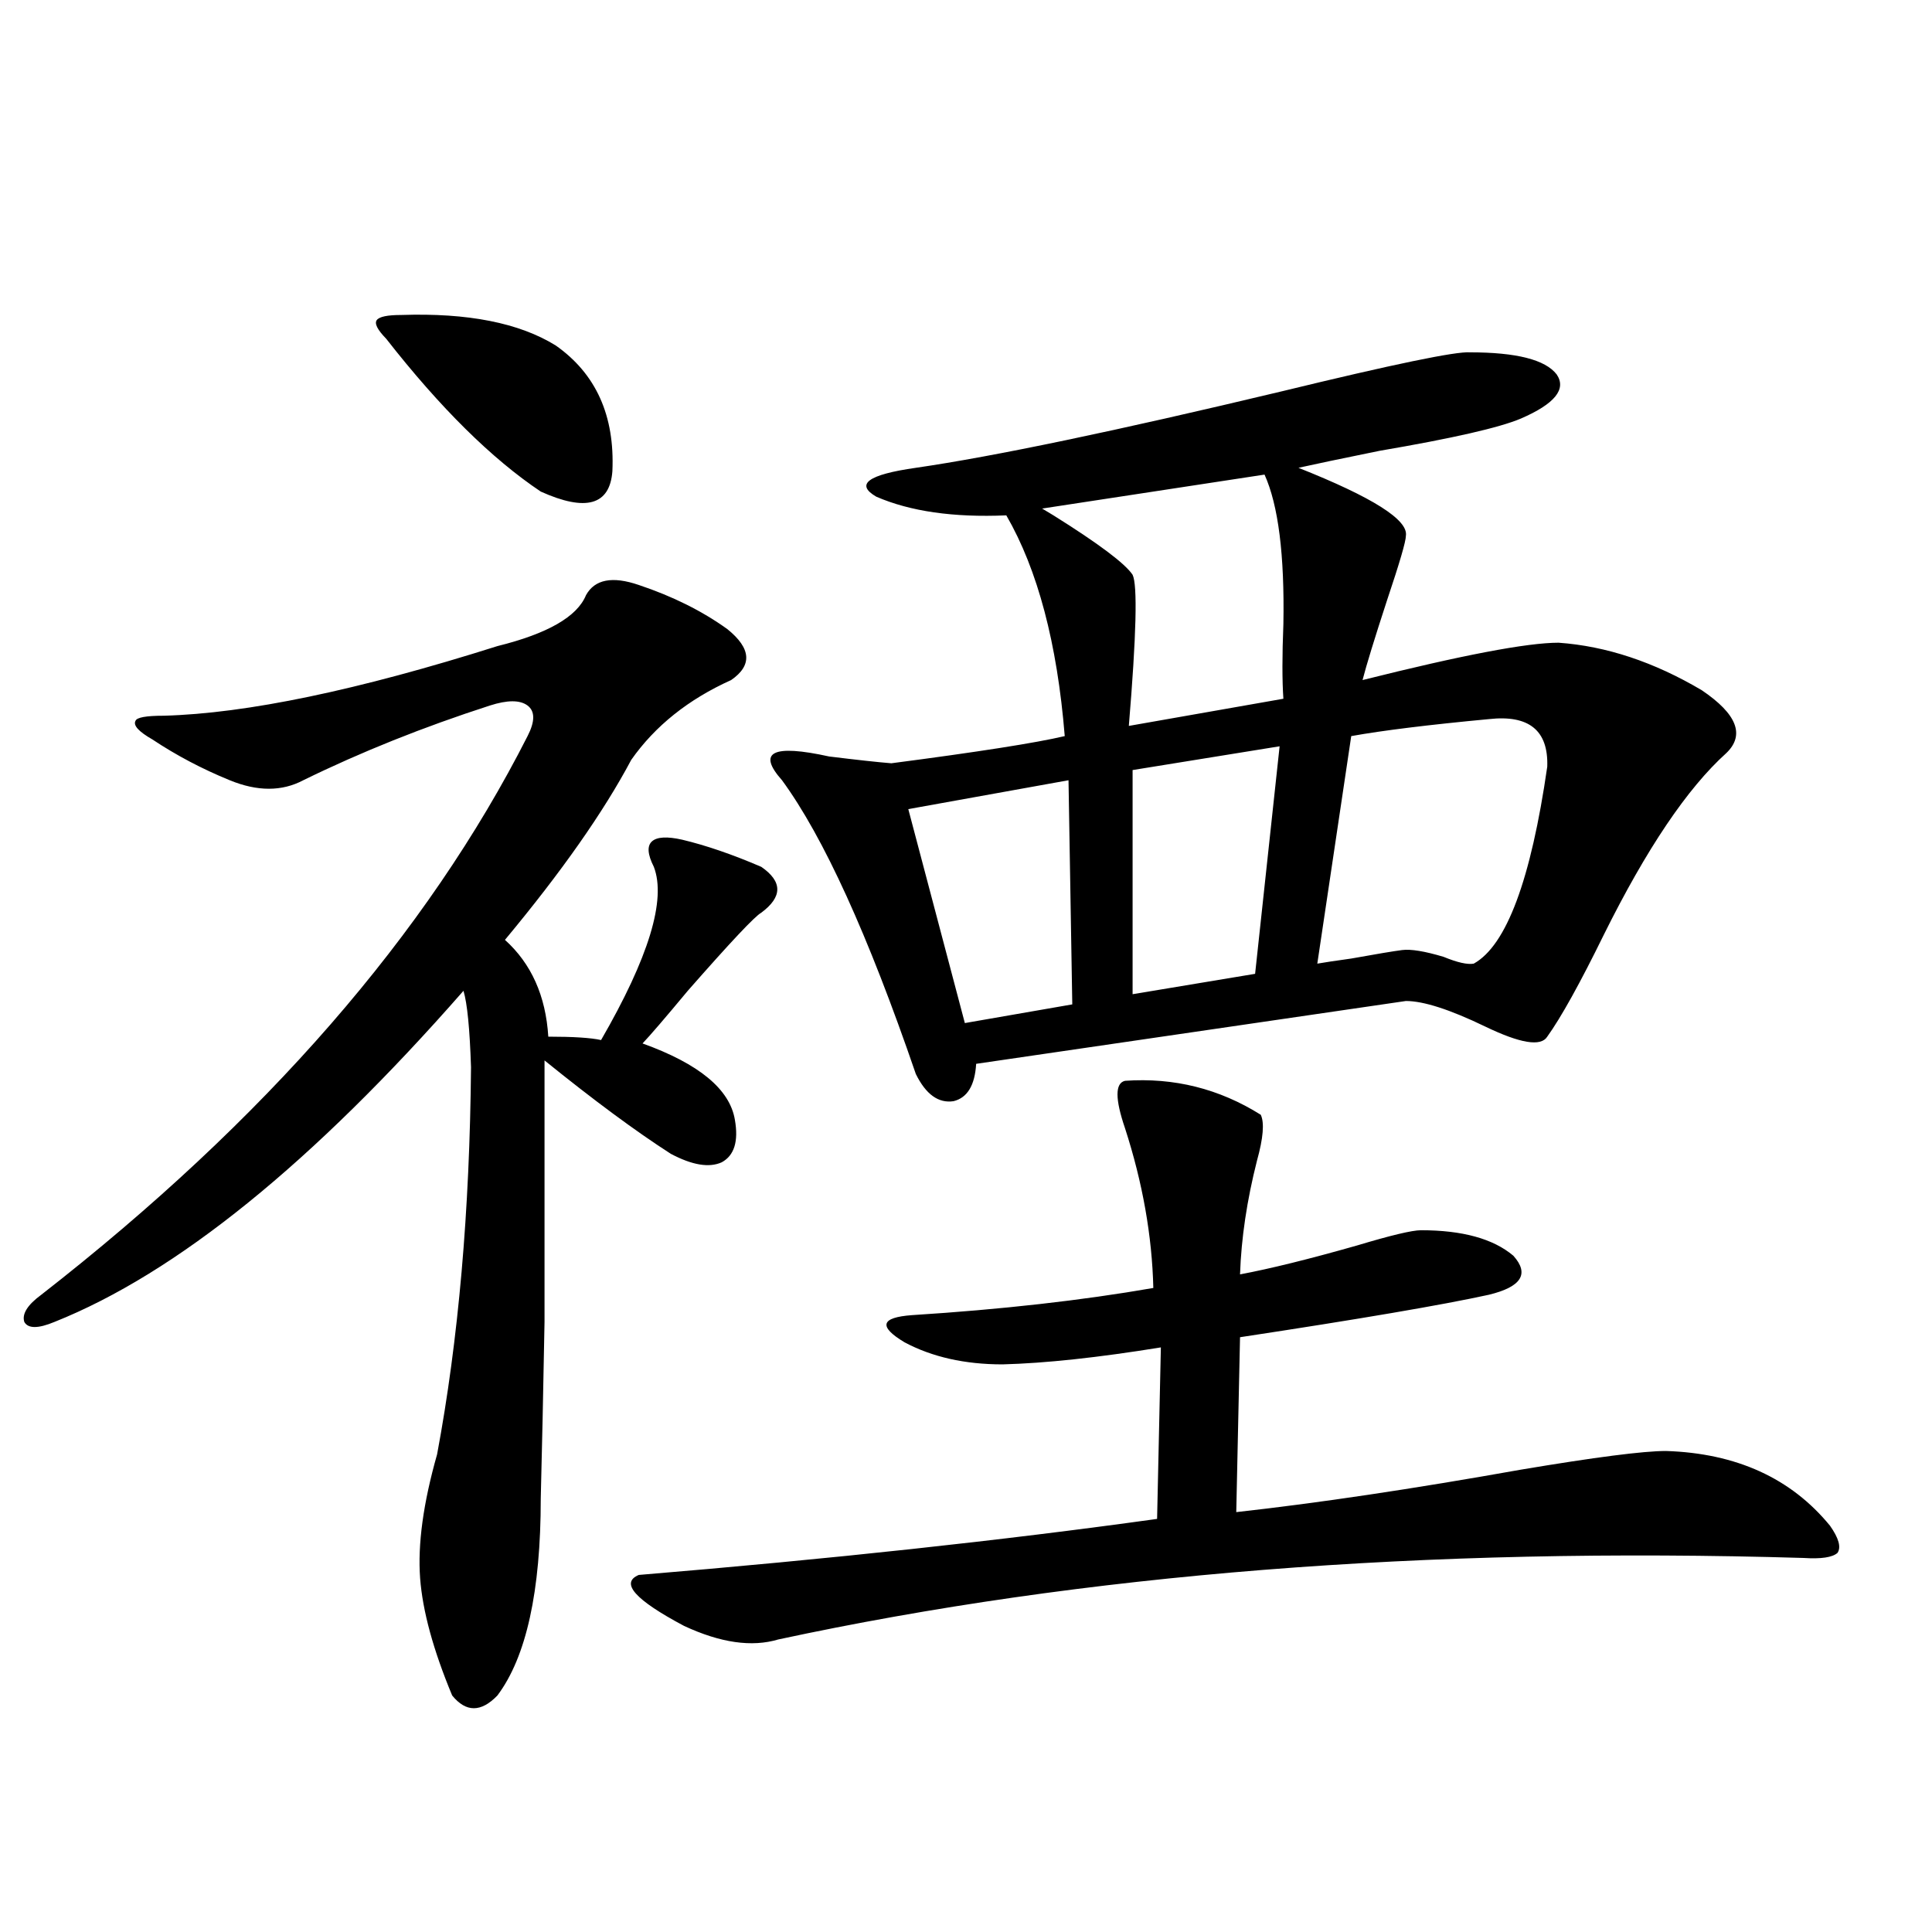<?xml version="1.0" encoding="utf-8"?>
<!-- Generator: Adobe Illustrator 16.0.0, SVG Export Plug-In . SVG Version: 6.00 Build 0)  -->
<!DOCTYPE svg PUBLIC "-//W3C//DTD SVG 1.1//EN" "http://www.w3.org/Graphics/SVG/1.1/DTD/svg11.dtd">
<svg version="1.1" id="图层_1" xmlns="http://www.w3.org/2000/svg" xmlns:xlink="http://www.w3.org/1999/xlink" x="0px" y="0px"
	 width="1000px" height="1000px" viewBox="0 0 1000 1000" enable-background="new 0 0 1000 1000" xml:space="preserve">
<path d="M330.626,302.781c17.561,5.864,32.835,13.486,45.853,22.852c12.348,9.971,13.003,18.76,1.951,26.367
	c-22.118,9.971-39.358,23.73-51.706,41.309c-14.313,26.958-36.097,58.008-65.364,93.164c13.658,12.305,21.128,29.004,22.438,50.098
	c13.003,0,22.104,0.591,27.316,1.758c24.71-42.764,33.811-72.646,27.316-89.648c-3.262-6.44-3.582-10.835-0.976-13.184
	c2.592-2.334,7.805-2.637,15.609-0.879c12.348,2.939,26.006,7.622,40.975,14.063c11.052,7.622,11.052,15.532,0,23.73
	c-3.262,1.758-15.944,15.244-38.048,40.43c-11.707,14.063-19.512,23.154-23.414,27.246c29.268,10.547,45.197,23.73,47.804,39.551
	c1.951,11.138-0.335,18.457-6.829,21.973c-6.509,2.939-15.289,1.47-26.341-4.395c-18.216-11.714-39.999-27.822-65.364-48.34
	c0,56.841,0,101.953,0,135.352c-0.655,36.338-1.311,66.797-1.951,91.406c0,48.052-7.484,82.027-22.438,101.953
	c-8.46,8.789-16.265,8.789-23.414,0c-9.756-23.441-15.289-43.656-16.585-60.645c-1.311-17.578,1.616-38.96,8.78-64.16
	c11.052-59.175,16.905-125.972,17.561-200.391c-0.655-19.912-1.951-33.096-3.902-39.551
	C161.85,601.912,91.272,659.041,28.194,684.227c-8.46,3.516-13.658,3.516-15.609,0c-1.311-4.092,1.616-8.789,8.78-14.063
	c115.76-90.225,199.66-186.616,251.701-289.16c3.902-7.607,3.902-12.881,0-15.82c-3.902-2.925-10.411-2.925-19.512,0
	c-34.48,11.138-66.675,24.033-96.583,38.672c-11.066,5.864-23.749,5.864-38.048,0c-14.313-5.85-27.651-12.881-39.999-21.094
	c-7.164-4.092-10.091-7.319-8.78-9.668c0.641-1.758,5.519-2.637,14.634-2.637c42.926-1.167,100.485-13.184,172.679-36.035
	c26.006-6.44,41.295-15.229,45.853-26.367C307.853,299.856,316.968,298.099,330.626,302.781z M207.702,163.035
	c34.466-1.167,61.127,4.106,79.998,15.82c20.808,14.653,30.563,36.338,29.268,65.039c-1.311,17.578-13.658,21.094-37.072,10.547
	c-25.365-16.987-52.041-43.354-79.998-79.102c-4.558-4.683-6.188-7.91-4.878-9.668C196.315,163.914,200.538,163.035,207.702,163.035
	z M582.327,559.422c25.365-1.758,48.779,4.106,70.242,17.578c1.951,4.106,1.296,12.017-1.951,23.73
	c-5.213,20.518-8.14,40.142-8.78,58.887c15.609-2.925,35.762-7.91,60.486-14.941c17.561-5.273,28.612-7.91,33.17-7.91
	c21.463,0,37.393,4.395,47.804,13.184c8.445,9.38,4.223,16.123-12.683,20.215c-24.069,5.273-66.995,12.607-128.777,21.973
	l-1.951,90.527c42.271-4.683,91.37-12.002,147.313-21.973c38.368-6.44,63.413-9.668,75.12-9.668
	c36.417,1.182,64.709,14.063,84.876,38.672c4.543,6.455,5.854,11.138,3.902,14.063c-2.606,2.349-8.46,3.228-17.561,2.637
	c-195.772-5.85-372.674,8.213-530.719,42.188c-13.658,4.093-29.923,1.758-48.779-7.031c-25.365-13.472-33.17-22.261-23.414-26.367
	c98.854-8.198,188.288-17.866,268.286-29.004l1.951-88.77c-32.529,5.273-59.846,8.213-81.949,8.789
	c-19.512,0-36.432-3.804-50.73-11.426c-13.658-8.198-12.362-12.881,3.902-14.063c46.173-2.925,87.803-7.607,124.875-14.063
	c-0.655-26.943-5.533-54.492-14.634-82.617C577.114,568.802,577.114,560.604,582.327,559.422z M760.859,182.371
	c24.055,0,39.023,3.818,44.877,11.426c5.198,7.622-0.976,15.244-18.536,22.852c-11.066,4.697-35.456,10.259-73.169,16.699
	c-20.167,4.106-34.146,7.031-41.95,8.789c38.368,15.244,56.904,26.958,55.608,35.156c0,2.939-3.262,14.063-9.756,33.398
	c-6.509,19.927-10.731,33.701-12.683,41.309c51.371-12.881,85.196-19.336,101.461-19.336c24.71,1.758,49.42,9.971,74.145,24.609
	c18.201,12.305,22.438,23.154,12.683,32.52c-20.167,18.169-41.31,49.521-63.413,94.043c-12.362,25.2-22.118,42.778-29.268,52.734
	c-3.262,5.273-13.993,3.516-32.194-5.273c-18.216-8.789-31.874-13.184-40.975-13.184l-222.434,32.52
	c-0.655,11.138-4.558,17.578-11.707,19.336c-7.805,1.182-14.313-3.516-19.512-14.063c-24.725-72.07-47.804-122.744-69.267-152.051
	c-13.018-14.639-4.878-18.745,24.39-12.305c14.299,1.758,25.03,2.939,32.194,3.516c44.877-5.85,74.785-10.547,89.754-14.063
	c-3.902-48.037-13.993-86.133-30.243-114.258c-27.316,1.182-49.755-2.046-67.315-9.668c-11.066-6.44-4.237-11.426,20.487-14.941
	c40.319-5.85,103.412-19.033,189.264-39.551C721.181,188.523,753.695,181.795,760.859,182.371z M553.06,403.855l-82.925,14.941
	l29.268,110.742l55.608-9.668L553.06,403.855z M654.521,245.652L539.401,263.23l5.854,3.516
	c23.414,14.653,37.072,24.912,40.975,30.762c2.592,5.273,1.951,31.353-1.951,78.223l79.998-14.063
	c-0.655-9.365-0.655-22.261,0-38.672C664.917,287.264,661.67,261.473,654.521,245.652z M662.325,386.277l-76.096,12.305v116.016
	l63.413-10.547L662.325,386.277z M770.615,372.215c-31.219,2.939-54.968,5.864-71.218,8.789l-17.561,117.773
	c3.247-0.576,9.101-1.455,17.561-2.637c13.003-2.334,21.783-3.804,26.341-4.395c4.543-0.576,11.707,0.591,21.463,3.516
	c7.149,2.939,12.348,4.106,15.609,3.516c16.905-9.365,29.588-43.354,38.048-101.953
	C801.499,378.079,791.423,369.881,770.615,372.215z"/>
</svg>
